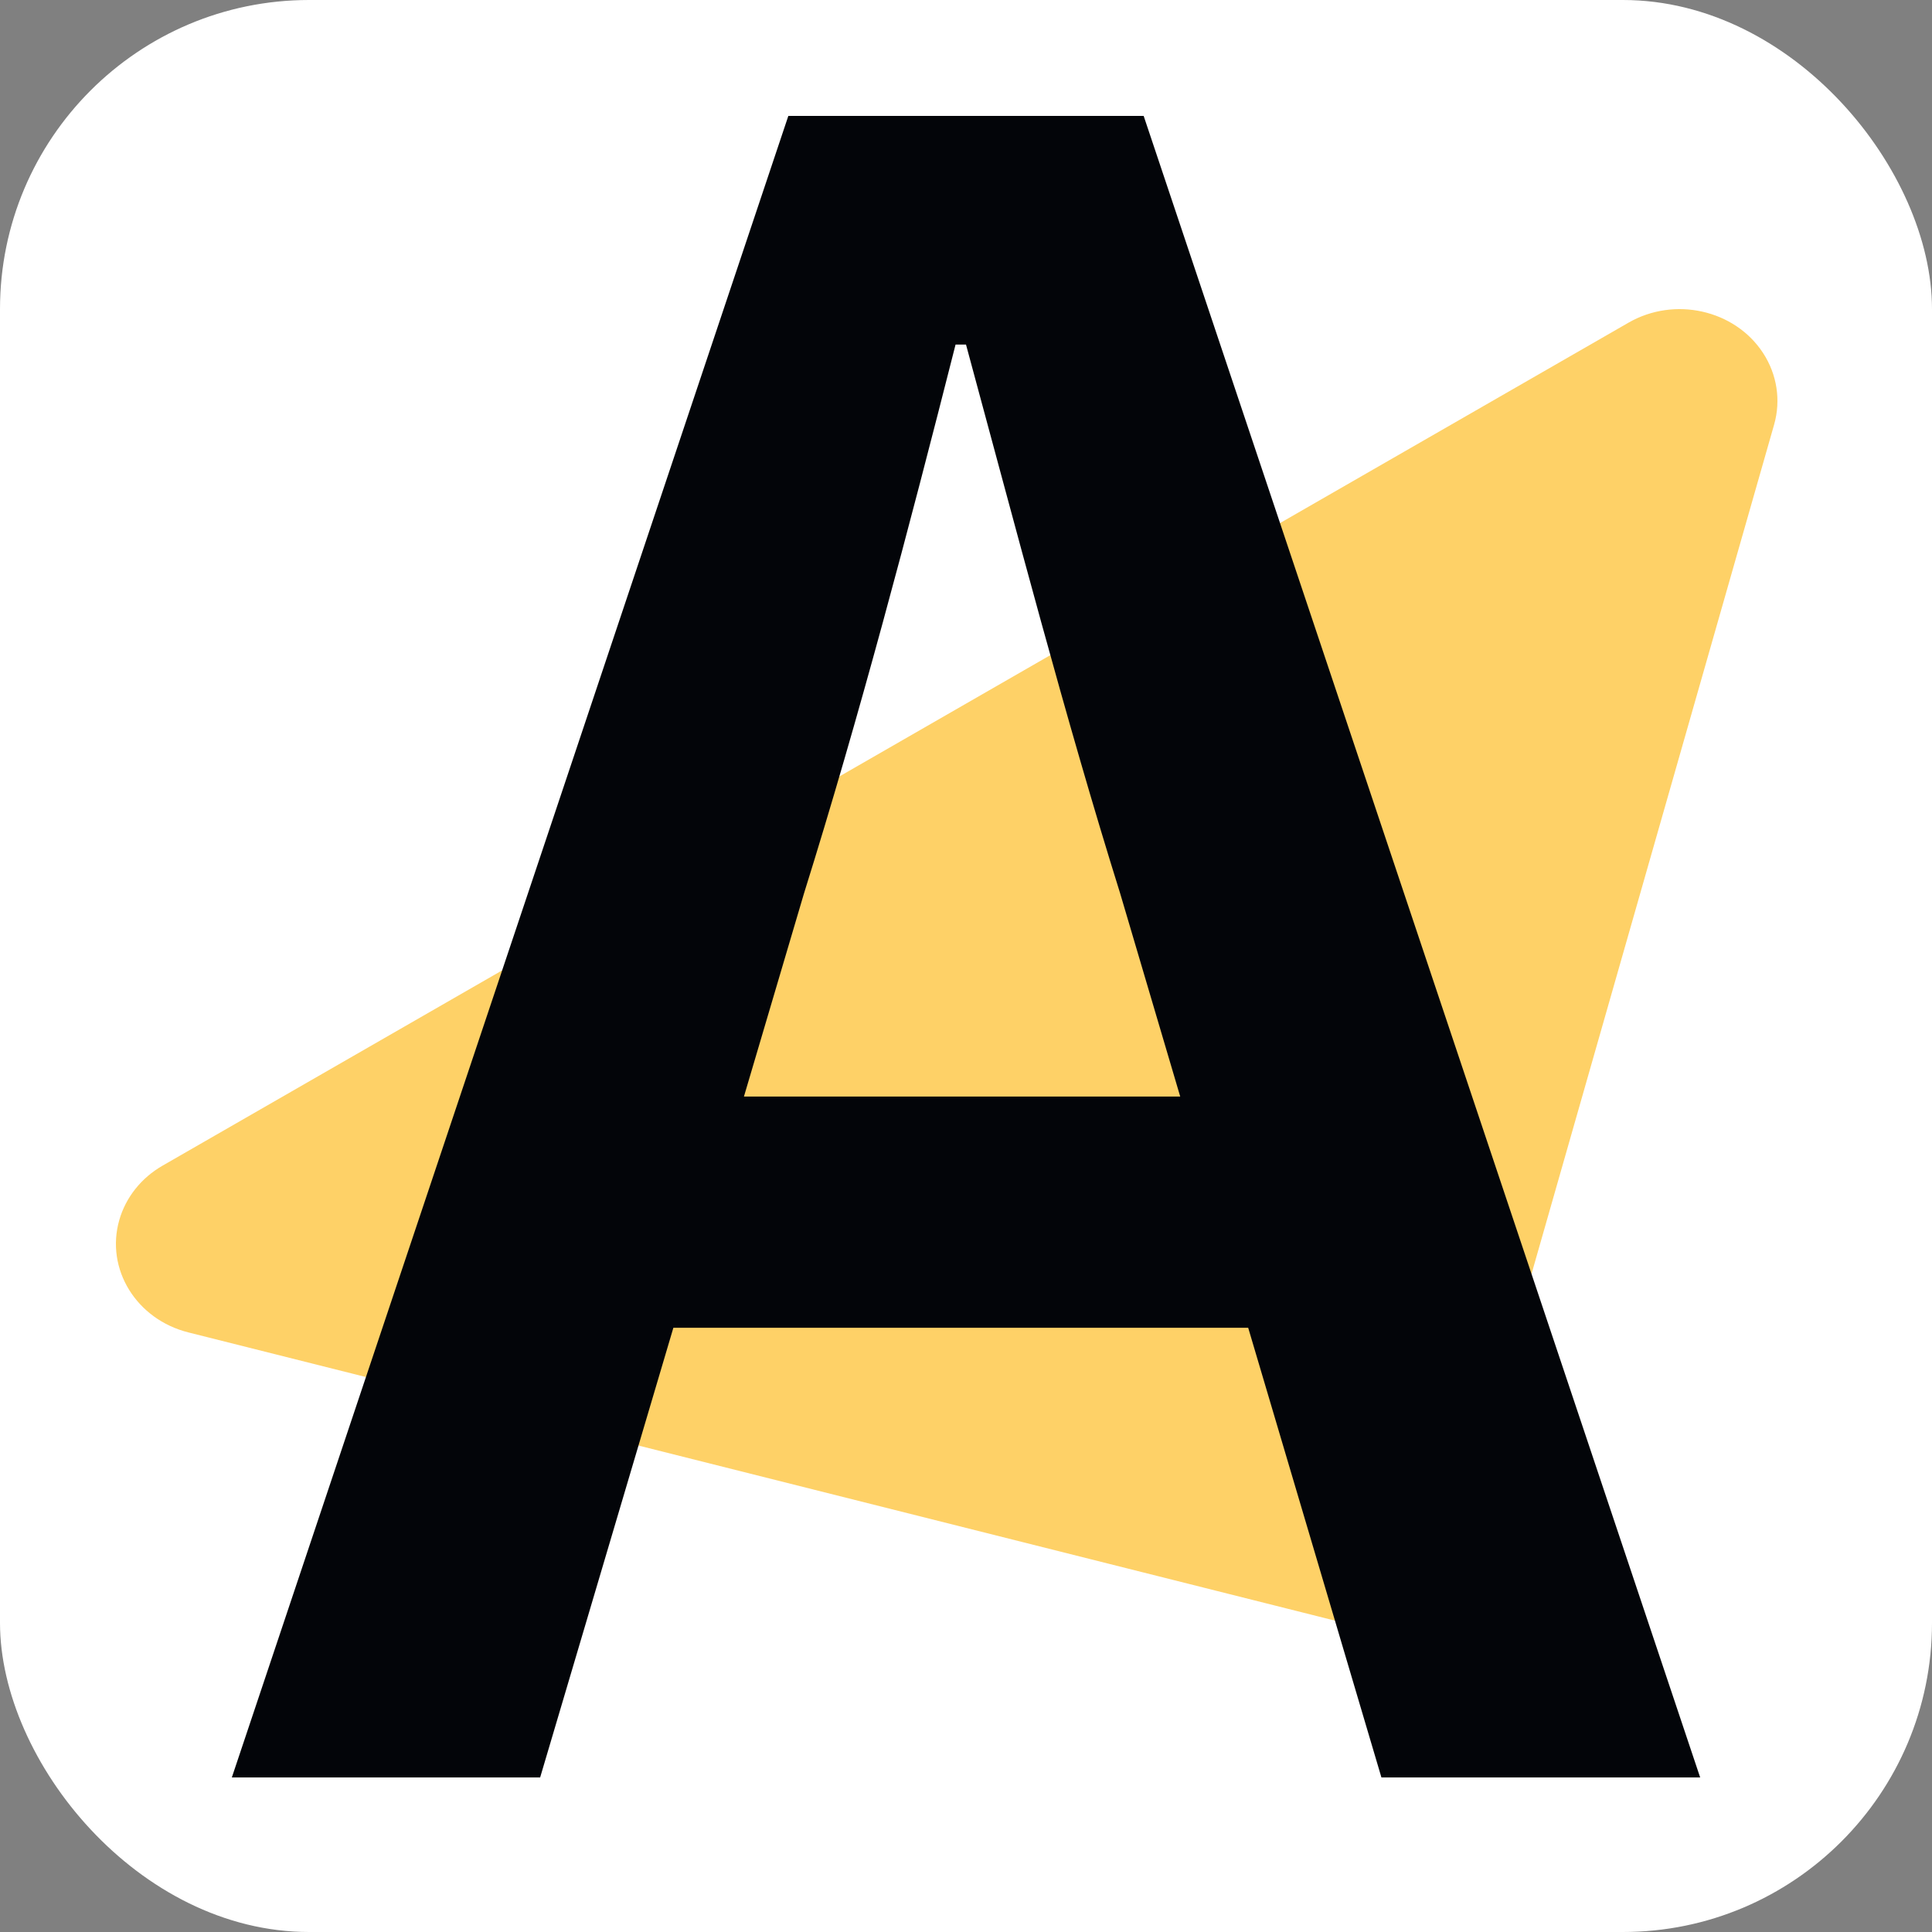 <svg width="50" height="50" viewBox="0 0 50 50" fill="none" xmlns="http://www.w3.org/2000/svg">
<rect x="0" y="0" width="50" height="50" fill="#808080" stroke="none"/>
<rect width="50" height="50" rx="8" fill="white"/>
<path fill-rule="evenodd" clip-rule="evenodd" d="M34.459 41.919L4.876 34.483C3.526 34.144 2.725 32.842 3.087 31.575C3.255 30.988 3.656 30.483 4.209 30.166L42.147 8.35C43.338 7.665 44.896 8.016 45.627 9.134C45.99 9.689 46.093 10.36 45.914 10.989L37.559 40.24C37.197 41.506 35.809 42.258 34.459 41.919Z" fill="#FED167"/>
<path fill-rule="evenodd" clip-rule="evenodd" d="M20.808 23.119L19.253 28.379H30.544L28.989 23.119C27.569 18.583 26.285 13.651 25 8.917H24.73C23.512 13.717 22.228 18.583 20.808 23.119ZM6 46L20.402 3H29.598L44 46H35.751L32.303 34.362H17.427L13.979 46H6Z" fill="#030509"/>
</svg>
